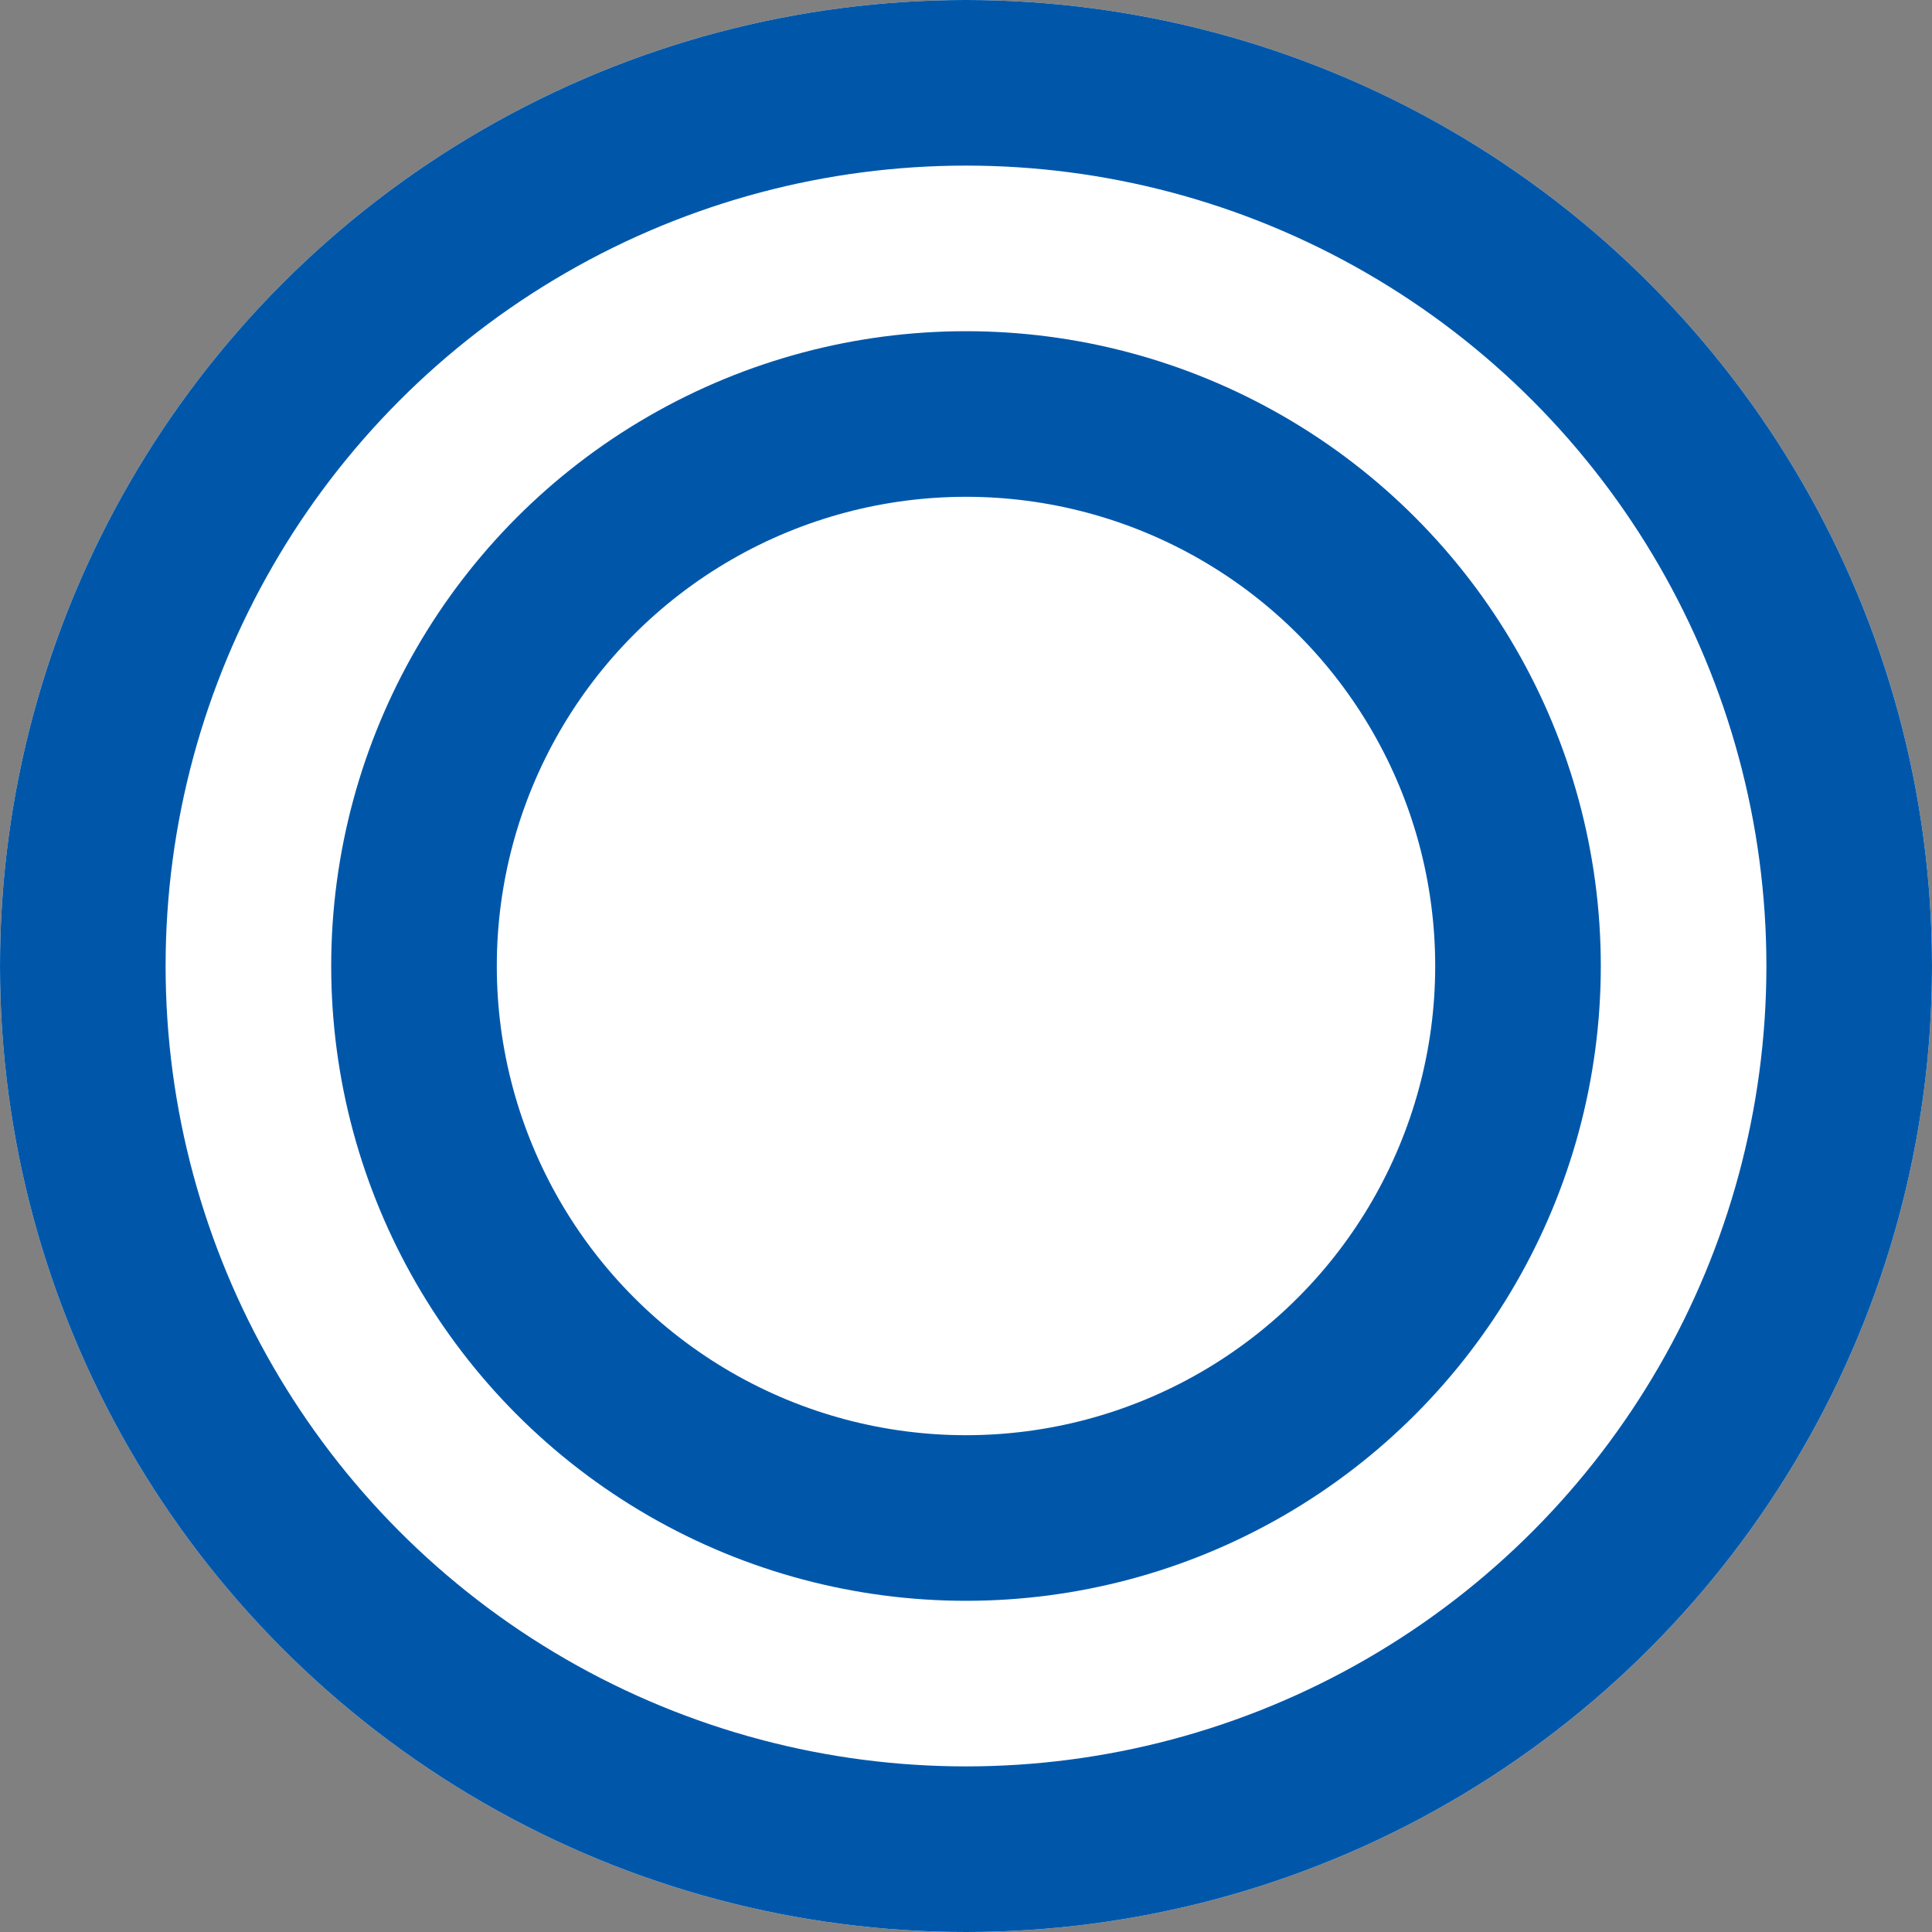 <svg xmlns="http://www.w3.org/2000/svg" width="35" height="35" viewBox="0 0 35 35">
  <rect x="0" y="0" width="35" height="35" fill="#808080" stroke="none"/>
  <g id="グループ_126765" data-name="グループ 126765" transform="translate(-962 -2313)">
    <g id="楕円形_4520" data-name="楕円形 4520" transform="translate(962 2313)" fill="#fff" stroke="#0057aa" stroke-width="3">
      <circle cx="17.5" cy="17.5" r="17.5" stroke="none"/>
      <circle cx="17.5" cy="17.5" r="16" fill="none"/>
    </g>
    <g id="楕円形_4521" data-name="楕円形 4521" transform="translate(968 2319)" fill="#fff" stroke="#0057aa" stroke-width="3">
      <circle cx="11.5" cy="11.5" r="11.5" stroke="none"/>
      <circle cx="11.5" cy="11.5" r="10" fill="none"/>
    </g>
  </g>
</svg>
